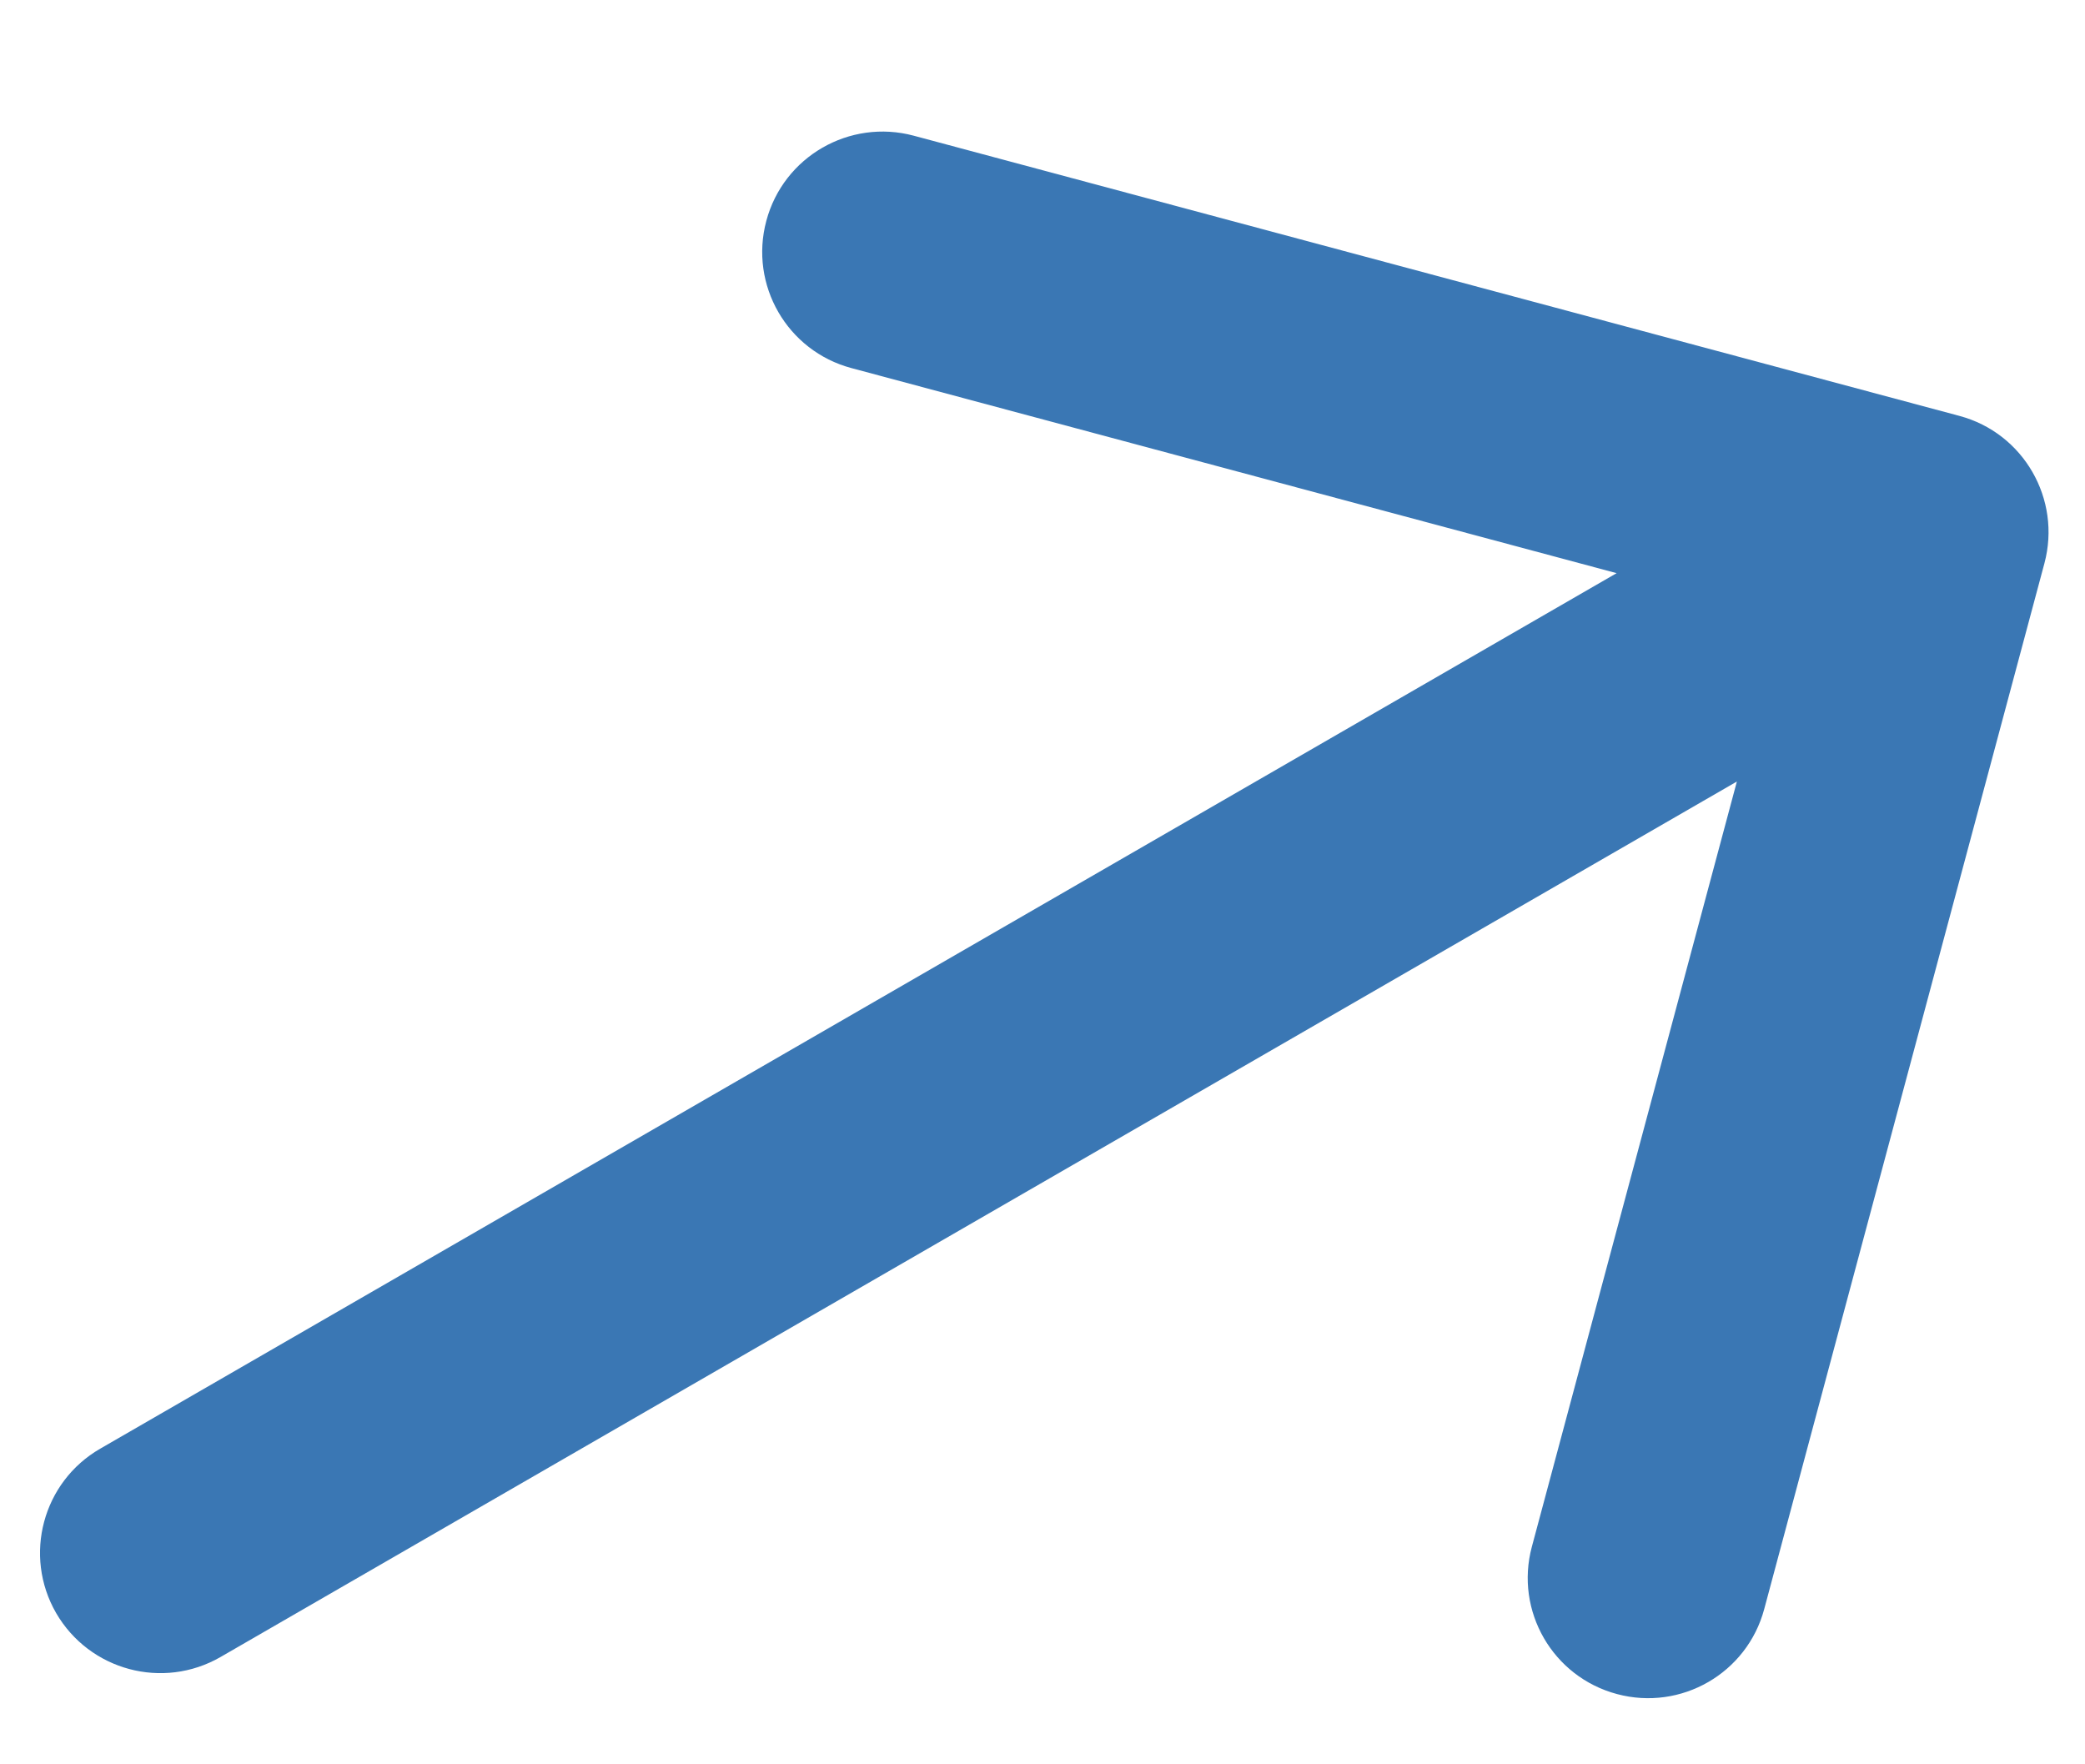 <svg width="13" height="11" viewBox="0 0 13 11" fill="none" xmlns="http://www.w3.org/2000/svg">
<path id="Line 14" d="M0.625 9.032C0.266 9.239 0.143 9.698 0.35 10.057C0.558 10.415 1.016 10.538 1.375 10.331L0.625 9.032ZM12.747 3.512C12.854 3.112 12.617 2.7 12.217 2.593L5.697 0.846C5.297 0.739 4.885 0.976 4.778 1.377C4.671 1.777 4.908 2.188 5.309 2.295L11.104 3.848L9.551 9.644C9.444 10.044 9.681 10.455 10.082 10.562C10.482 10.669 10.893 10.432 11 10.032L12.747 3.512ZM1.375 10.331L12.398 3.967L11.648 2.668L0.625 9.032L1.375 10.331Z" fill="#3A77B4"/>
</svg>
